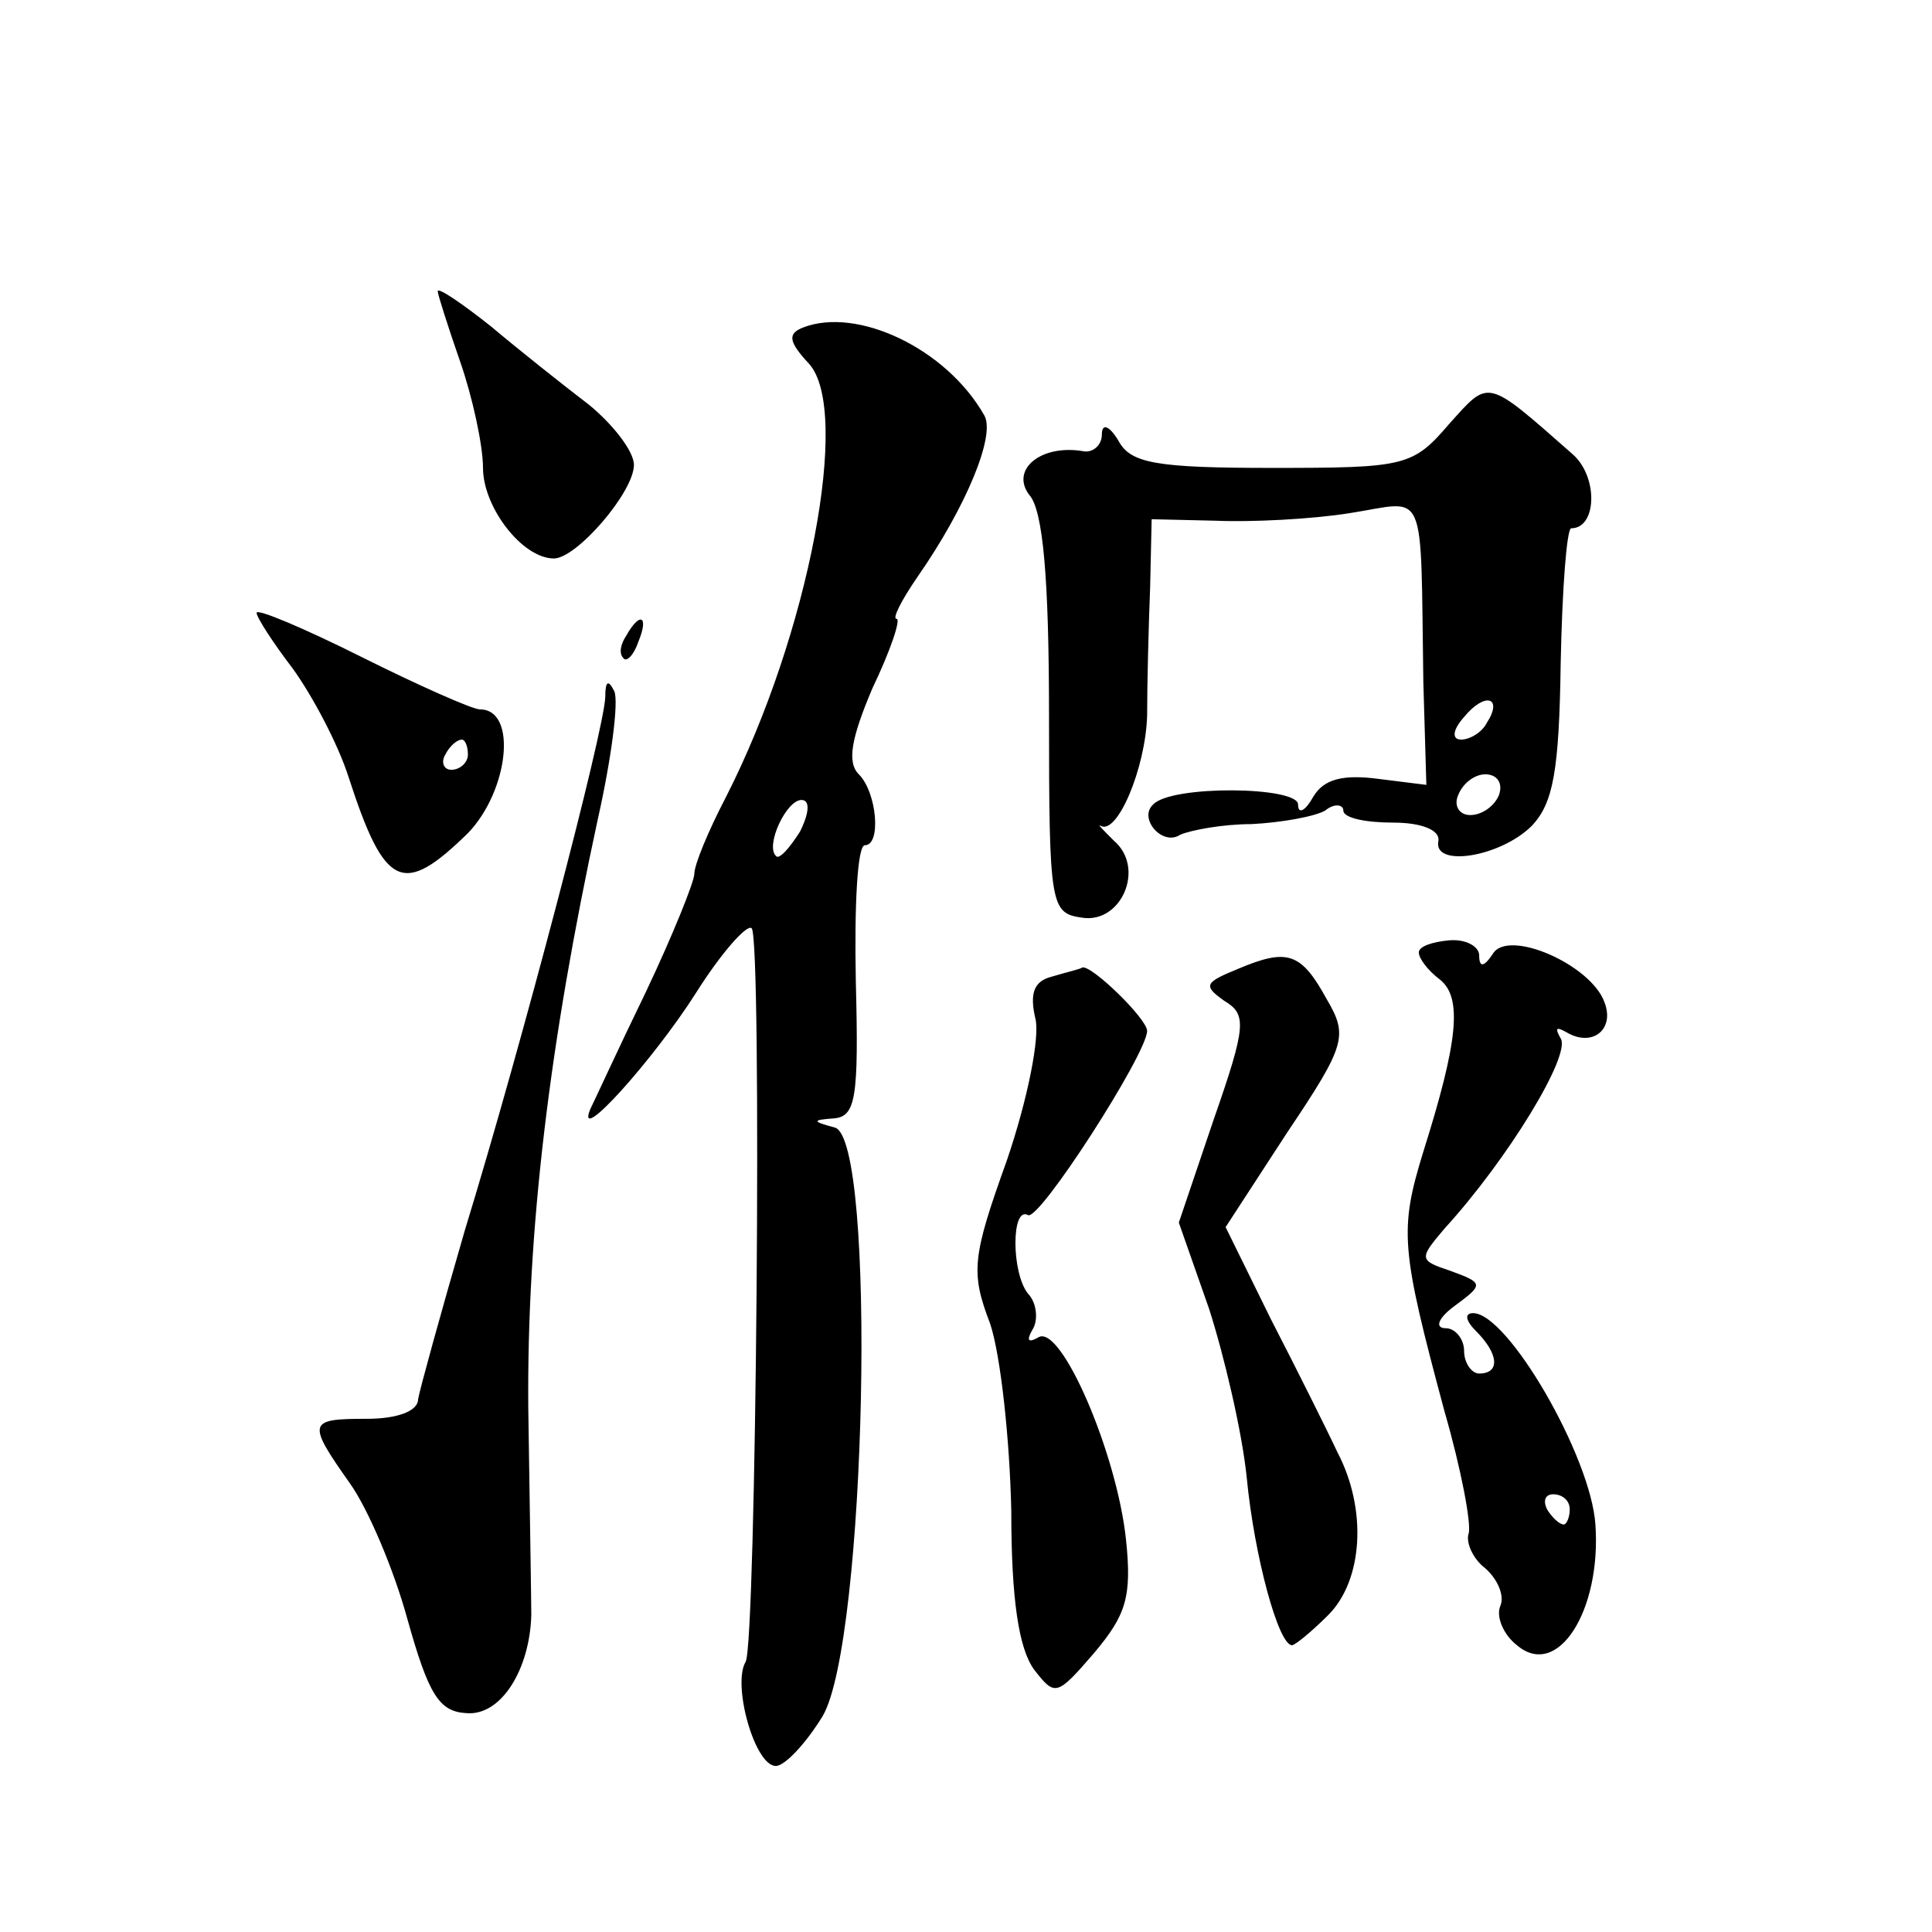 <?xml version="1.0" standalone="no"?>
<!DOCTYPE svg PUBLIC "-//W3C//DTD SVG 20010904//EN"
 "http://www.w3.org/TR/2001/REC-SVG-20010904/DTD/svg10.dtd">
<svg version="1.0" xmlns="http://www.w3.org/2000/svg"
 width="128pt" height="128pt" viewBox="0 0 128 128"
 preserveAspectRatio="xMidYMid meet">
<g transform="translate(0,128) scale(0.1,-0.1)"
fill="#0" stroke="none">
<path d="M290 1087 c0 -2 7 -24 15 -47 8 -23 15 -55 15 -70 0 -26 26 -60 47 -60
15 0 53 44 53 62 0 9 -14 27 -30 40 -17 13 -46 36 -65 52 -19 15 -35 26 -35 23z
M532 1063 c-10 -4 -10 -9 4 -24 28 -31 0 -179 -55 -287 -12 -23 -21 -45 -21 -51
0 -5 -14 -40 -32 -78 -18 -37 -34 -72 -37 -78 -10 -25 42 33 70 77 17 27 34 46
37 43 7 -7 3 -474 -4 -486 -9 -15 6 -69 20 -69 6 0 20 15 31 33 29 49 36 383 8
390 -15 4 -15 5 -1 6 15 1 17 13 15 91 -1 50 1 90 6 90 11 0 8 35 -4 47 -8 8 -5
24 9 57 12 25 19 46 16 46 -3 0 3 12 14 28 32 46 52 94 44 107 -25 44 -84 72 -120
58z m-2 -334 c-7 -11 -14 -19 -16 -16 -7 7 7 37 17 37 6 0 5 -9 -1 -21z M960 999
c-24 -28 -29 -29 -117 -29 -77 0 -94 3 -102 18 -6 10 -11 12 -11 4 0 -7 -6 -12
-12 -11 -28 5 -49 -12 -36 -29 9 -10 13 -55 13 -146 0 -127 1 -131 22 -134 26 -4
42 33 21 51 -7 7 -11 11 -9 10 11 -7 30 38 31 73 0 21 1 60 2 85 l1 45 43 -1 c23
-1 63 1 88 5 52 8 47 21 49 -112 l2 -68 -32 4 c-23 3 -36 0 -43 -12 -5 -9 -10 -12
-10 -5 0 12 -84 13 -96 0 -10 -9 6 -28 18 -20 7 3 28 7 47 7 20 1 42 5 49 9 6 5
12 4 12 0 0 -5 15 -8 33 -8 19 0 31 -5 30 -12 -4 -18 41 -11 62 10 14 15 18 36
19 108 1 49 4 89 7 89 17 0 18 34 1 49 -58 51 -55 50 -82 20z m25 -198 c-3 -6 -11
-11 -17 -11 -6 0 -6 6 2 15 14 17 26 13 15 -4z m8 -48 c-3 -7 -11 -13 -19 -13 -7
0 -11 6 -8 13 3 8 11 14 18 14 8 0 12 -6 9 -14z M170 874 c0 -3 11 -20 24 -37 13
-18 30 -50 37 -72 24 -74 36 -79 79 -37 27 28 33 82 8 82 -5 0 -41 16 -79 35 -38
19 -69 32 -69 29z m140 -94 c0 -5 -5 -10 -11 -10 -5 0 -7 5 -4 10 3 6 8 10 11 10
2 0 4 -4 4 -10z M415 859 c-4 -6 -5 -12 -2 -15 2 -3 7 2 10 11 7 17 1 20 -8 4z
M401 818 c-1 -23 -55 -229 -93 -353 -16 -55 -30 -106 -31 -112 0 -8 -14 -13 -34
-13 -39 0 -40 -2 -11 -43 12 -17 29 -57 38 -90 14 -50 21 -61 39 -62 23 -2 42 29
43 65 0 8 -1 70 -2 137 -1 118 14 242 46 390 9 40 14 78 11 85 -4 8 -6 7 -6 -4z
M940 649 c0 -4 6 -12 14 -18 15 -12 12 -41 -11 -114 -16 -52 -15 -64 14 -172 11
-38 18 -75 16 -81 -2 -6 3 -17 11 -23 8 -7 13 -18 10 -25 -3 -7 2 -19 11 -26 27
-23 56 23 52 80 -3 45 -58 140 -81 140 -6 0 -5 -5 2 -12 15 -15 16 -28 2 -28 -5
0 -10 7 -10 15 0 8 -6 15 -12 15 -8 0 -5 7 6 15 19 14 19 15 -3 23 -21 7 -21 8
-4 28 42 46 84 115 77 126 -4 7 -3 8 4 4 17 -10 32 2 25 20 -9 25 -64 49 -74 32
-6 -9 -9 -9 -9 -1 0 6 -9 11 -20 10 -11 -1 -20 -4 -20 -8z m100 -369 c0 -5 -2 -10
-4 -10 -3 0 -8 5 -11 10 -3 6 -1 10 4 10 6 0 11 -4 11 -10z M820 638 c-22 -9 -23
-11 -9 -21 15 -9 15 -16 -7 -79 l-23 -68 20 -57 c10 -31 22 -82 25 -112 5 -52 21
-111 30 -111 2 0 13 9 24 20 23 23 26 70 6 108 -7 15 -27 55 -44 88 l-30 61 41
63 c39 58 40 64 26 88 -17 31 -26 34 -59 20z M697 633 c-12 -3 -15 -11 -11 -28
3 -12 -5 -53 -19 -94 -23 -64 -24 -74 -11 -108 7 -21 13 -77 14 -124 0 -59 5 -91
15 -105 14 -18 15 -18 40 11 21 25 25 37 21 75 -6 57 -43 143 -58 134 -7 -4 -8
-2 -4 5 4 6 3 18 -3 24 -11 14 -11 58 0 52 7 -5 79 107 79 122 0 8 -37 44 -43 42
-1 -1 -10 -3 -20 -6z"/>
</g>
</svg>
